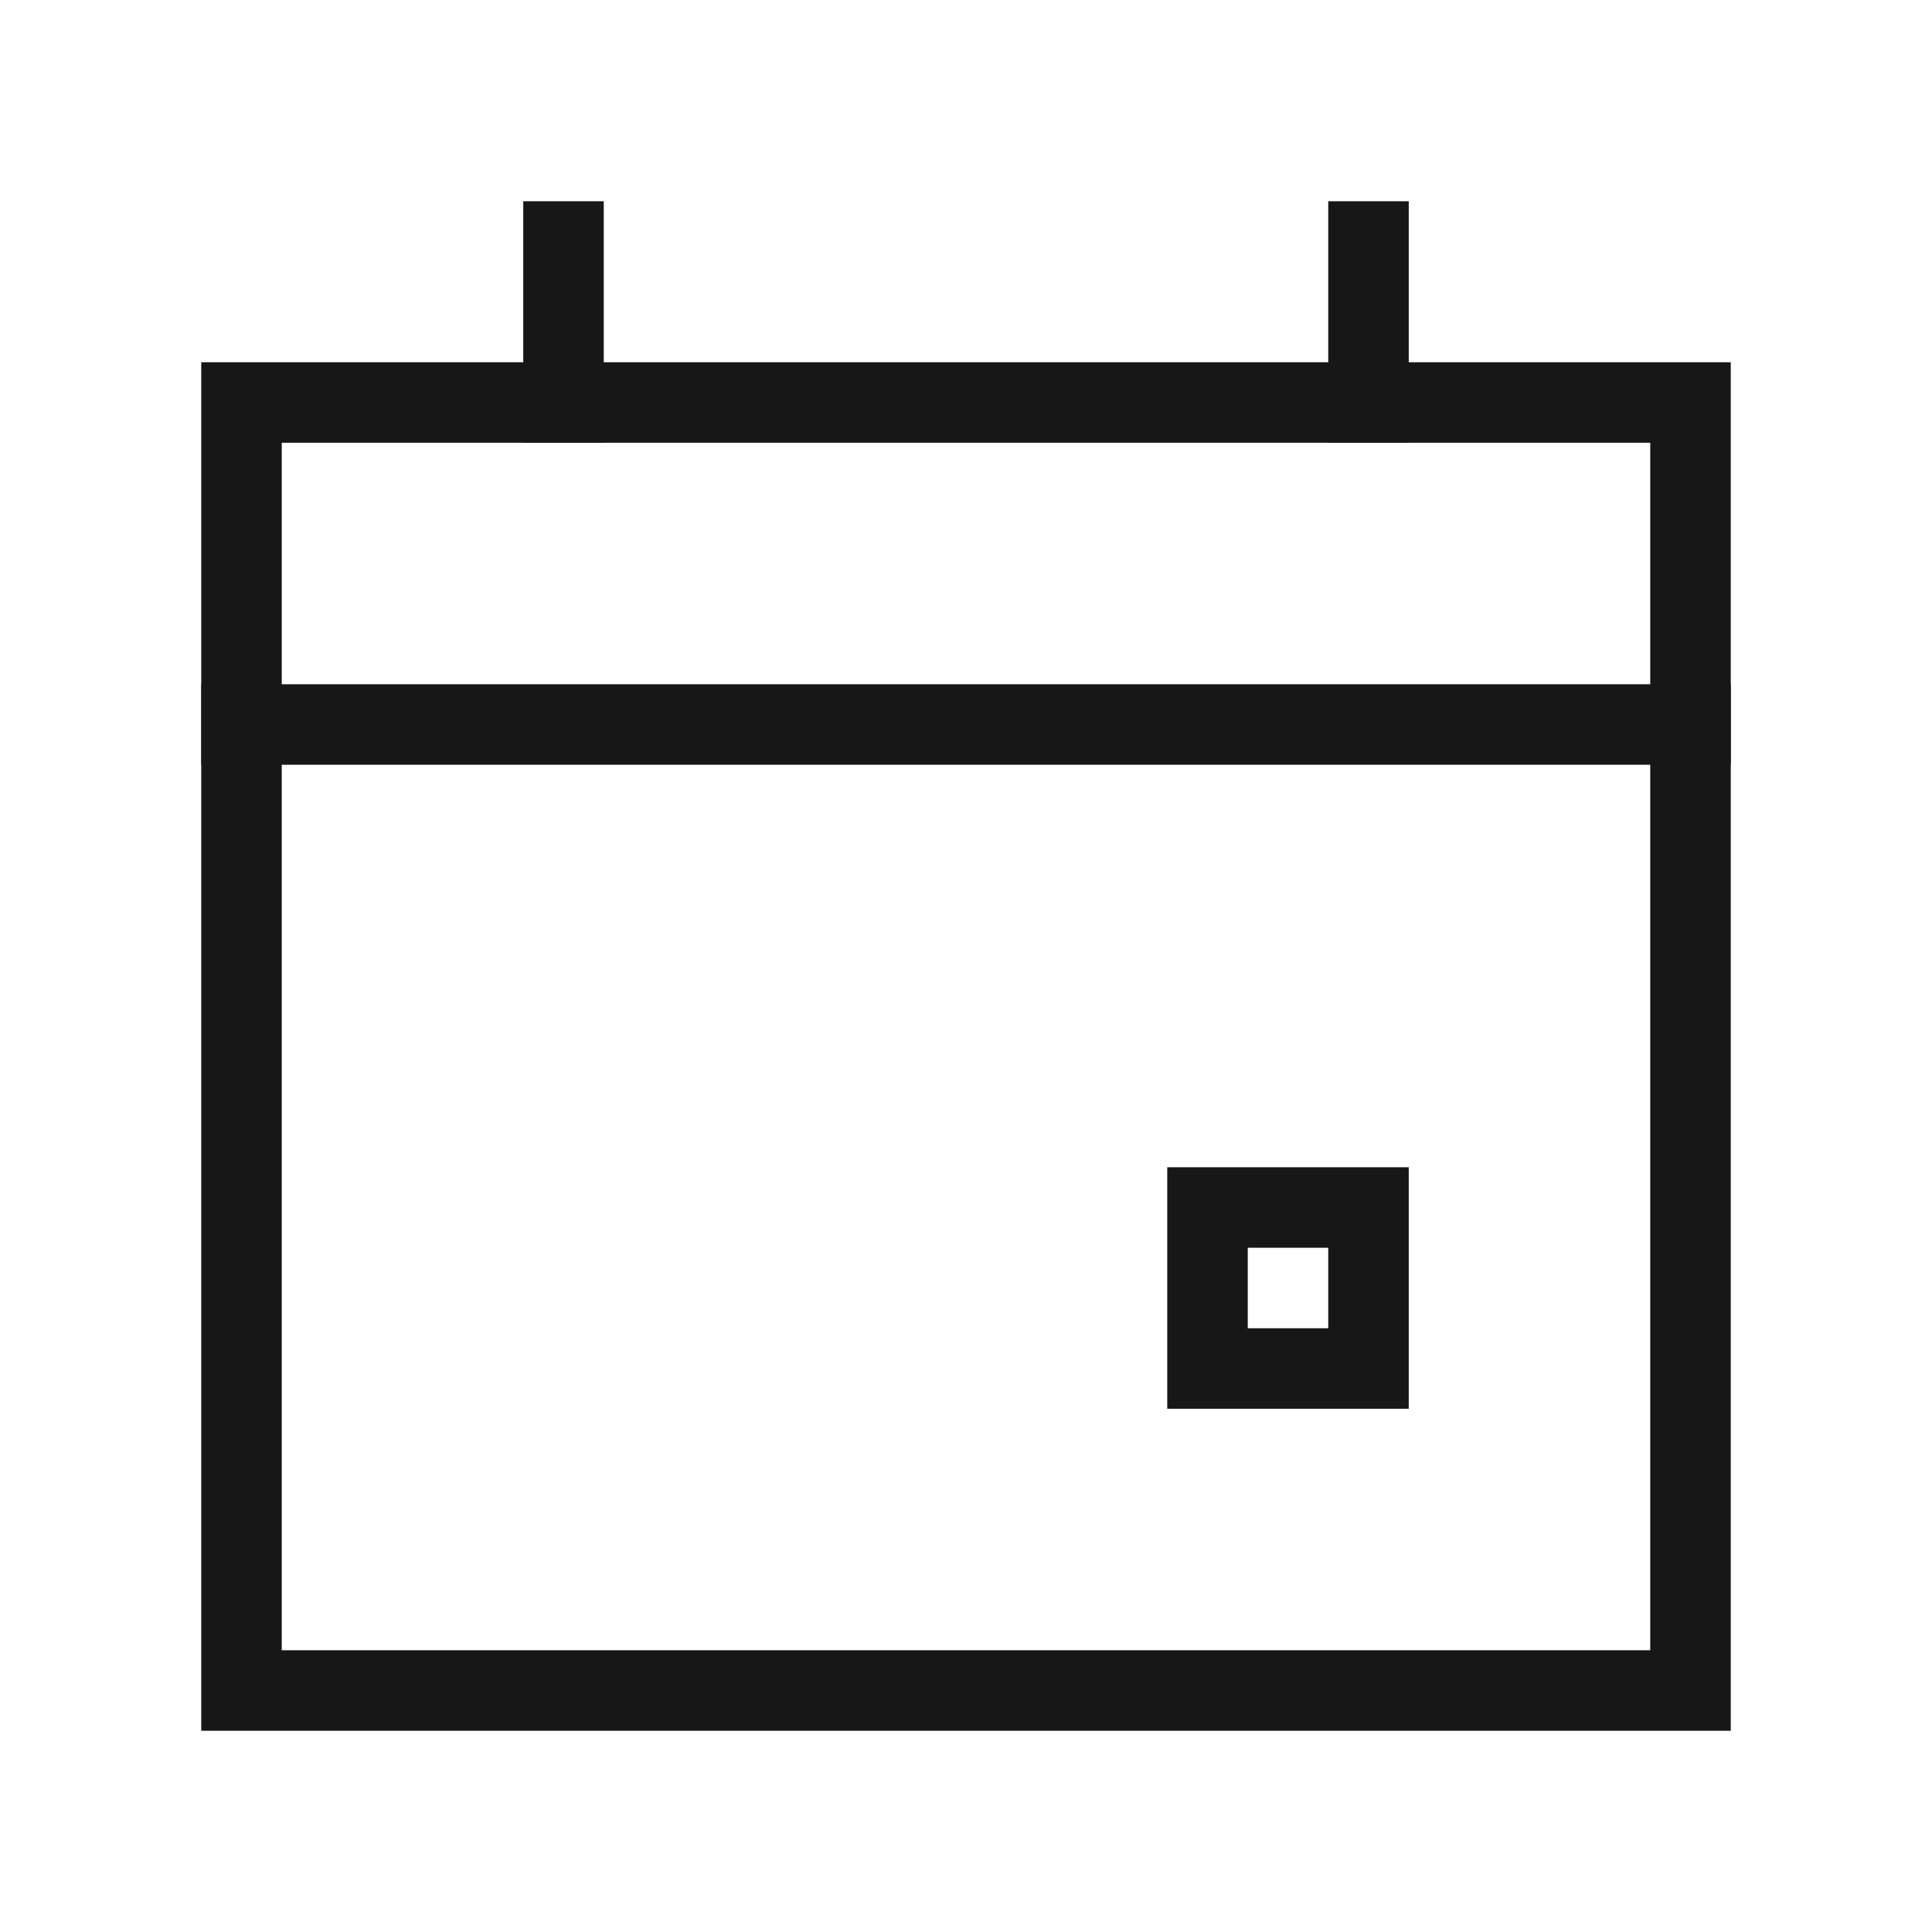 <svg width="48px" height="48px" viewBox="0 0 24 24" xmlns="http://www.w3.org/2000/svg" aria-labelledby="calendarEventIconTitle" stroke="#171717" stroke-width="1" stroke-linecap="square" stroke-linejoin="miter" fill="none" color="#171717"> <title id="calendarEventIconTitle">Calendar event</title> <path d="M3 5H21V21H3V5Z"/> <path d="M21 9H3"/> <path d="M7 5V3"/> <path d="M17 5V3"/> <rect x="15" y="15" width="2" height="2"/> </svg>
